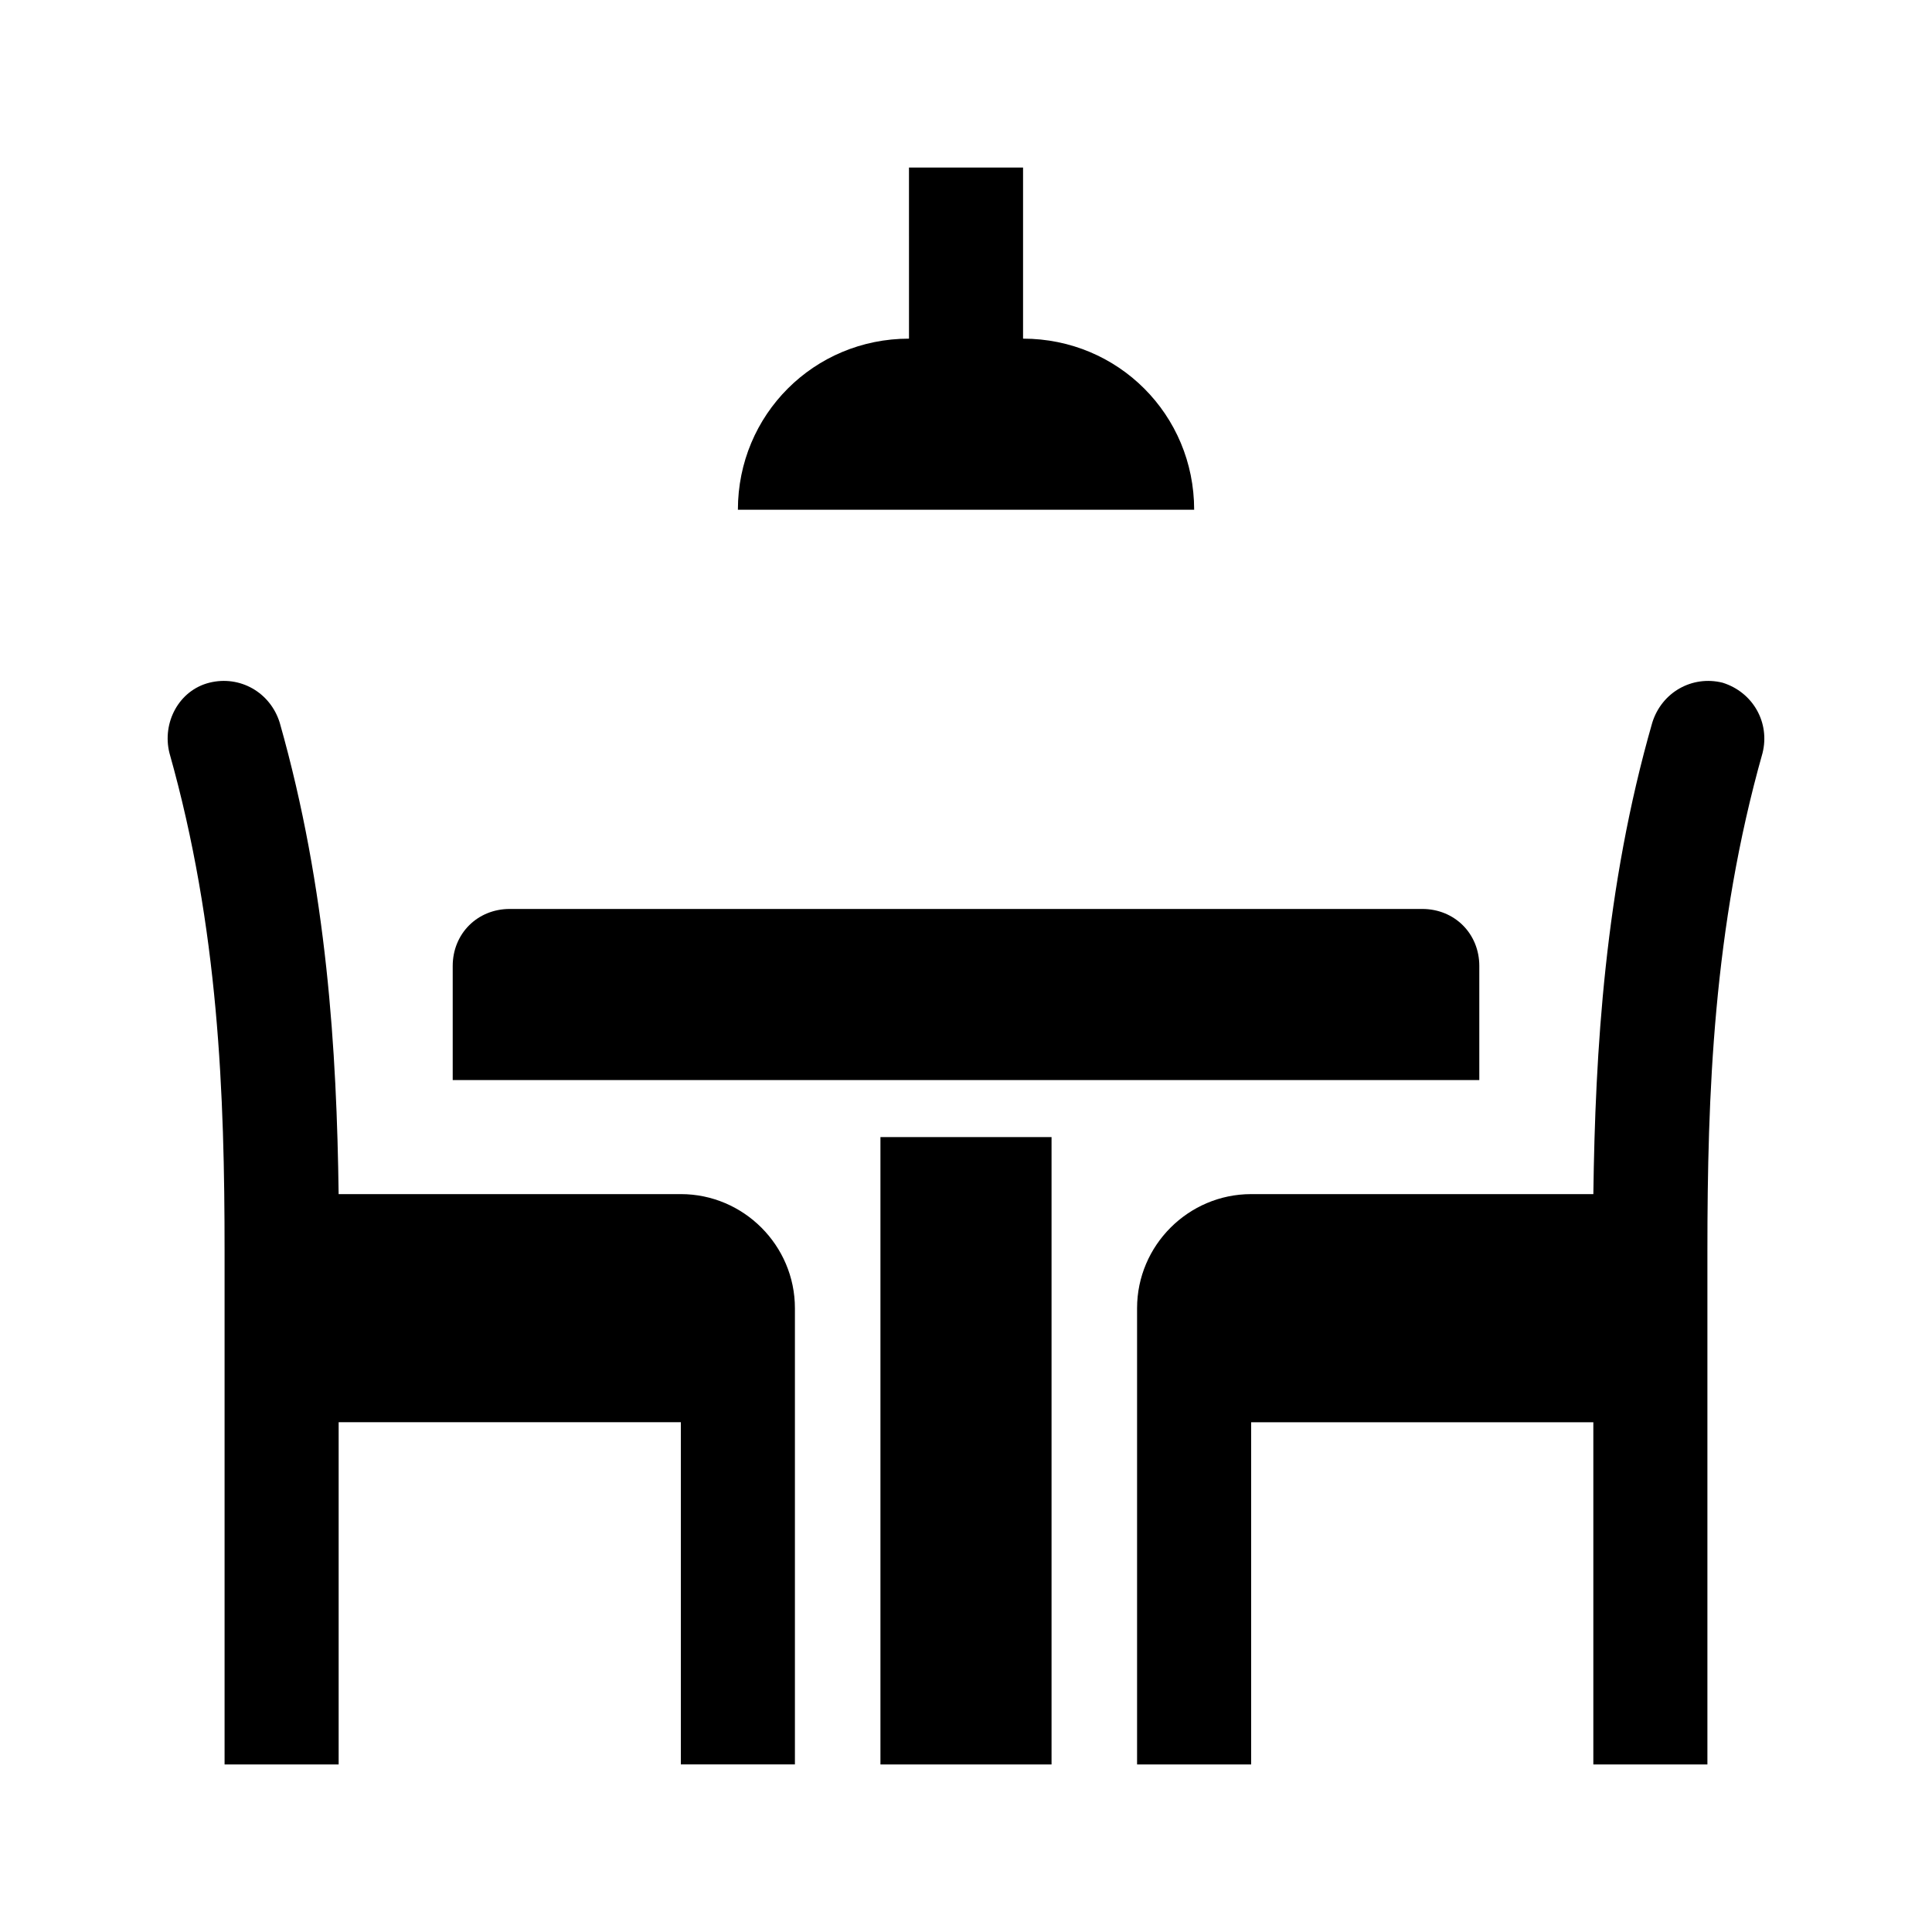<?xml version="1.0" encoding="UTF-8"?>
<!-- Uploaded to: SVG Repo, www.svgrepo.com, Generator: SVG Repo Mixer Tools -->
<svg fill="#000000" width="800px" height="800px" version="1.1" viewBox="144 144 512 512" xmlns="http://www.w3.org/2000/svg">
 <g>
  <path d="m611.09 343.57c-13.098 46.352-14.609 90.688-14.609 132v136.03h-30.23v-90.684h-90.684v90.688h-30.23v-120.92c0-16.625 13.602-30.23 30.23-30.23h90.688c0.504-37.785 3.023-81.113 15.617-124.95 2.519-8.062 10.578-12.594 18.641-10.578 8.059 2.519 12.594 10.582 10.578 18.641z"/>
  <path d="m354.66 490.68v120.91h-30.23v-90.684h-90.684v90.688h-30.23v-136.03c0-41.312-1.512-85.648-14.609-132-2.016-8.062 2.519-16.625 10.578-18.641 8.062-2.016 16.121 2.519 18.641 10.578 12.594 44.336 15.113 87.16 15.617 124.95h90.688c16.629 0.004 30.23 13.605 30.23 30.23z"/>
  <path d="m422.67 445.34v166.26h-45.344v-166.26z"/>
  <path d="m536.03 400v30.23l-90.688-0.004h-181.37v-30.23c0-8.566 6.551-15.113 15.113-15.113h241.83c8.566 0 15.117 6.551 15.117 15.117z"/>
  <path d="m460.46 279.09h-120.91c0-25.191 20.152-45.344 45.344-45.344l-0.004-45.344h30.23v45.344c25.191 0 45.344 20.152 45.344 45.344z"/>
 </g>
</svg>